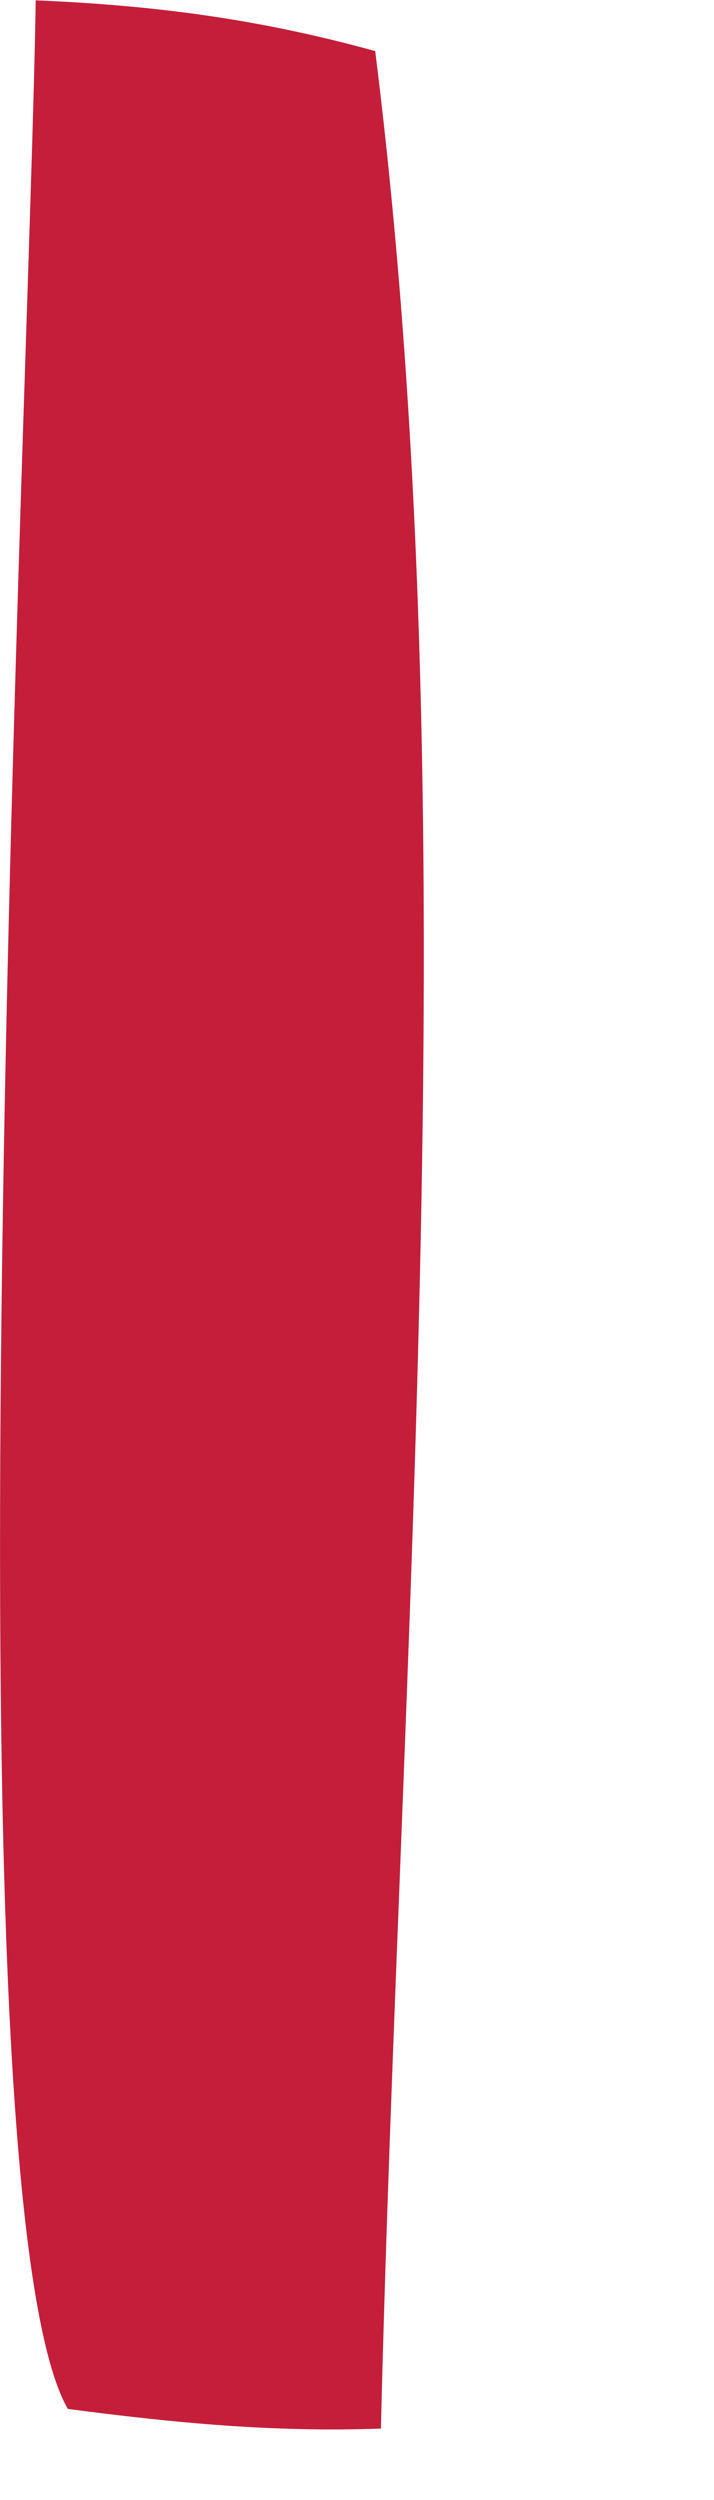 <?xml version="1.0" encoding="utf-8"?>
<svg xmlns="http://www.w3.org/2000/svg" fill="none" height="100%" overflow="visible" preserveAspectRatio="none" style="display: block;" viewBox="0 0 2 7" width="100%">
<path d="M0.101 0.001C0.437 0.015 0.728 0.054 1.051 0.143C1.318 2.274 1.119 4.644 1.067 6.8C0.767 6.811 0.487 6.784 0.19 6.745C-0.166 6.123 0.085 1.071 0.1 0L0.101 0.001Z" fill="#C41E3A" id="Vector"/>
</svg>